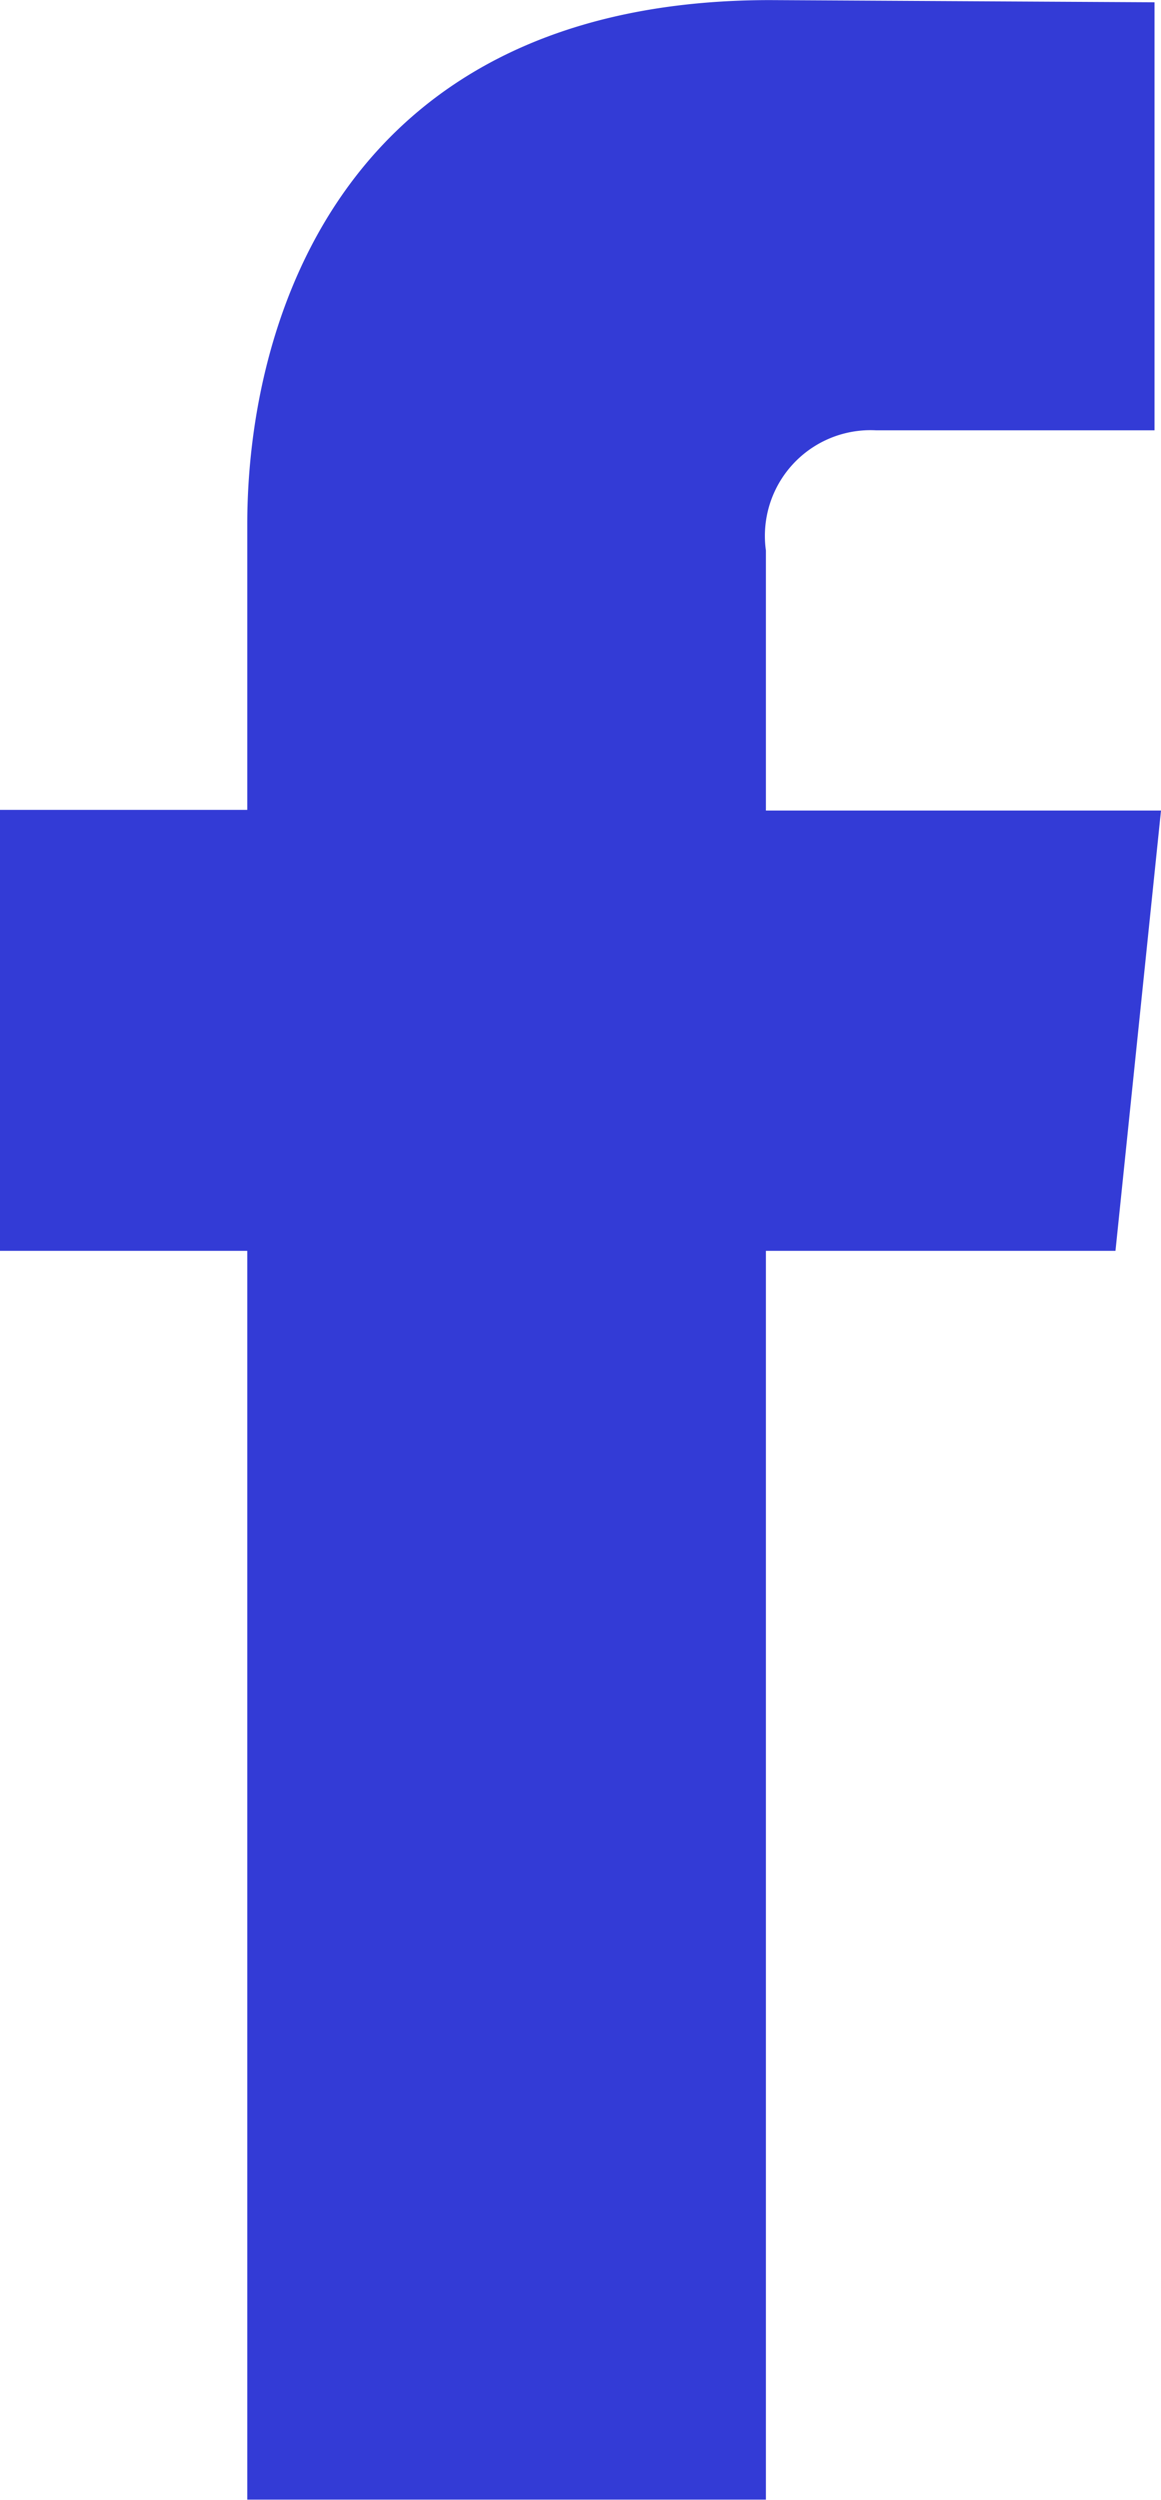 <svg xmlns="http://www.w3.org/2000/svg" width="12.189" height="26.226" viewBox="0 0 12.189 26.226">
  <path id="Path_15851" data-name="Path 15851" d="M25.164,55.886h-3.67v13.1H16.049v-13.1h-2.6V51.26h2.6V48.265c0-2.143,1.011-5.5,5.49-5.5l4.035.023v4.49H22.647a1.109,1.109,0,0,0-1.153,1.261v2.728h4.148Z" transform="translate(-13.453 -42.764)" fill="#333bd6"/>
</svg>
